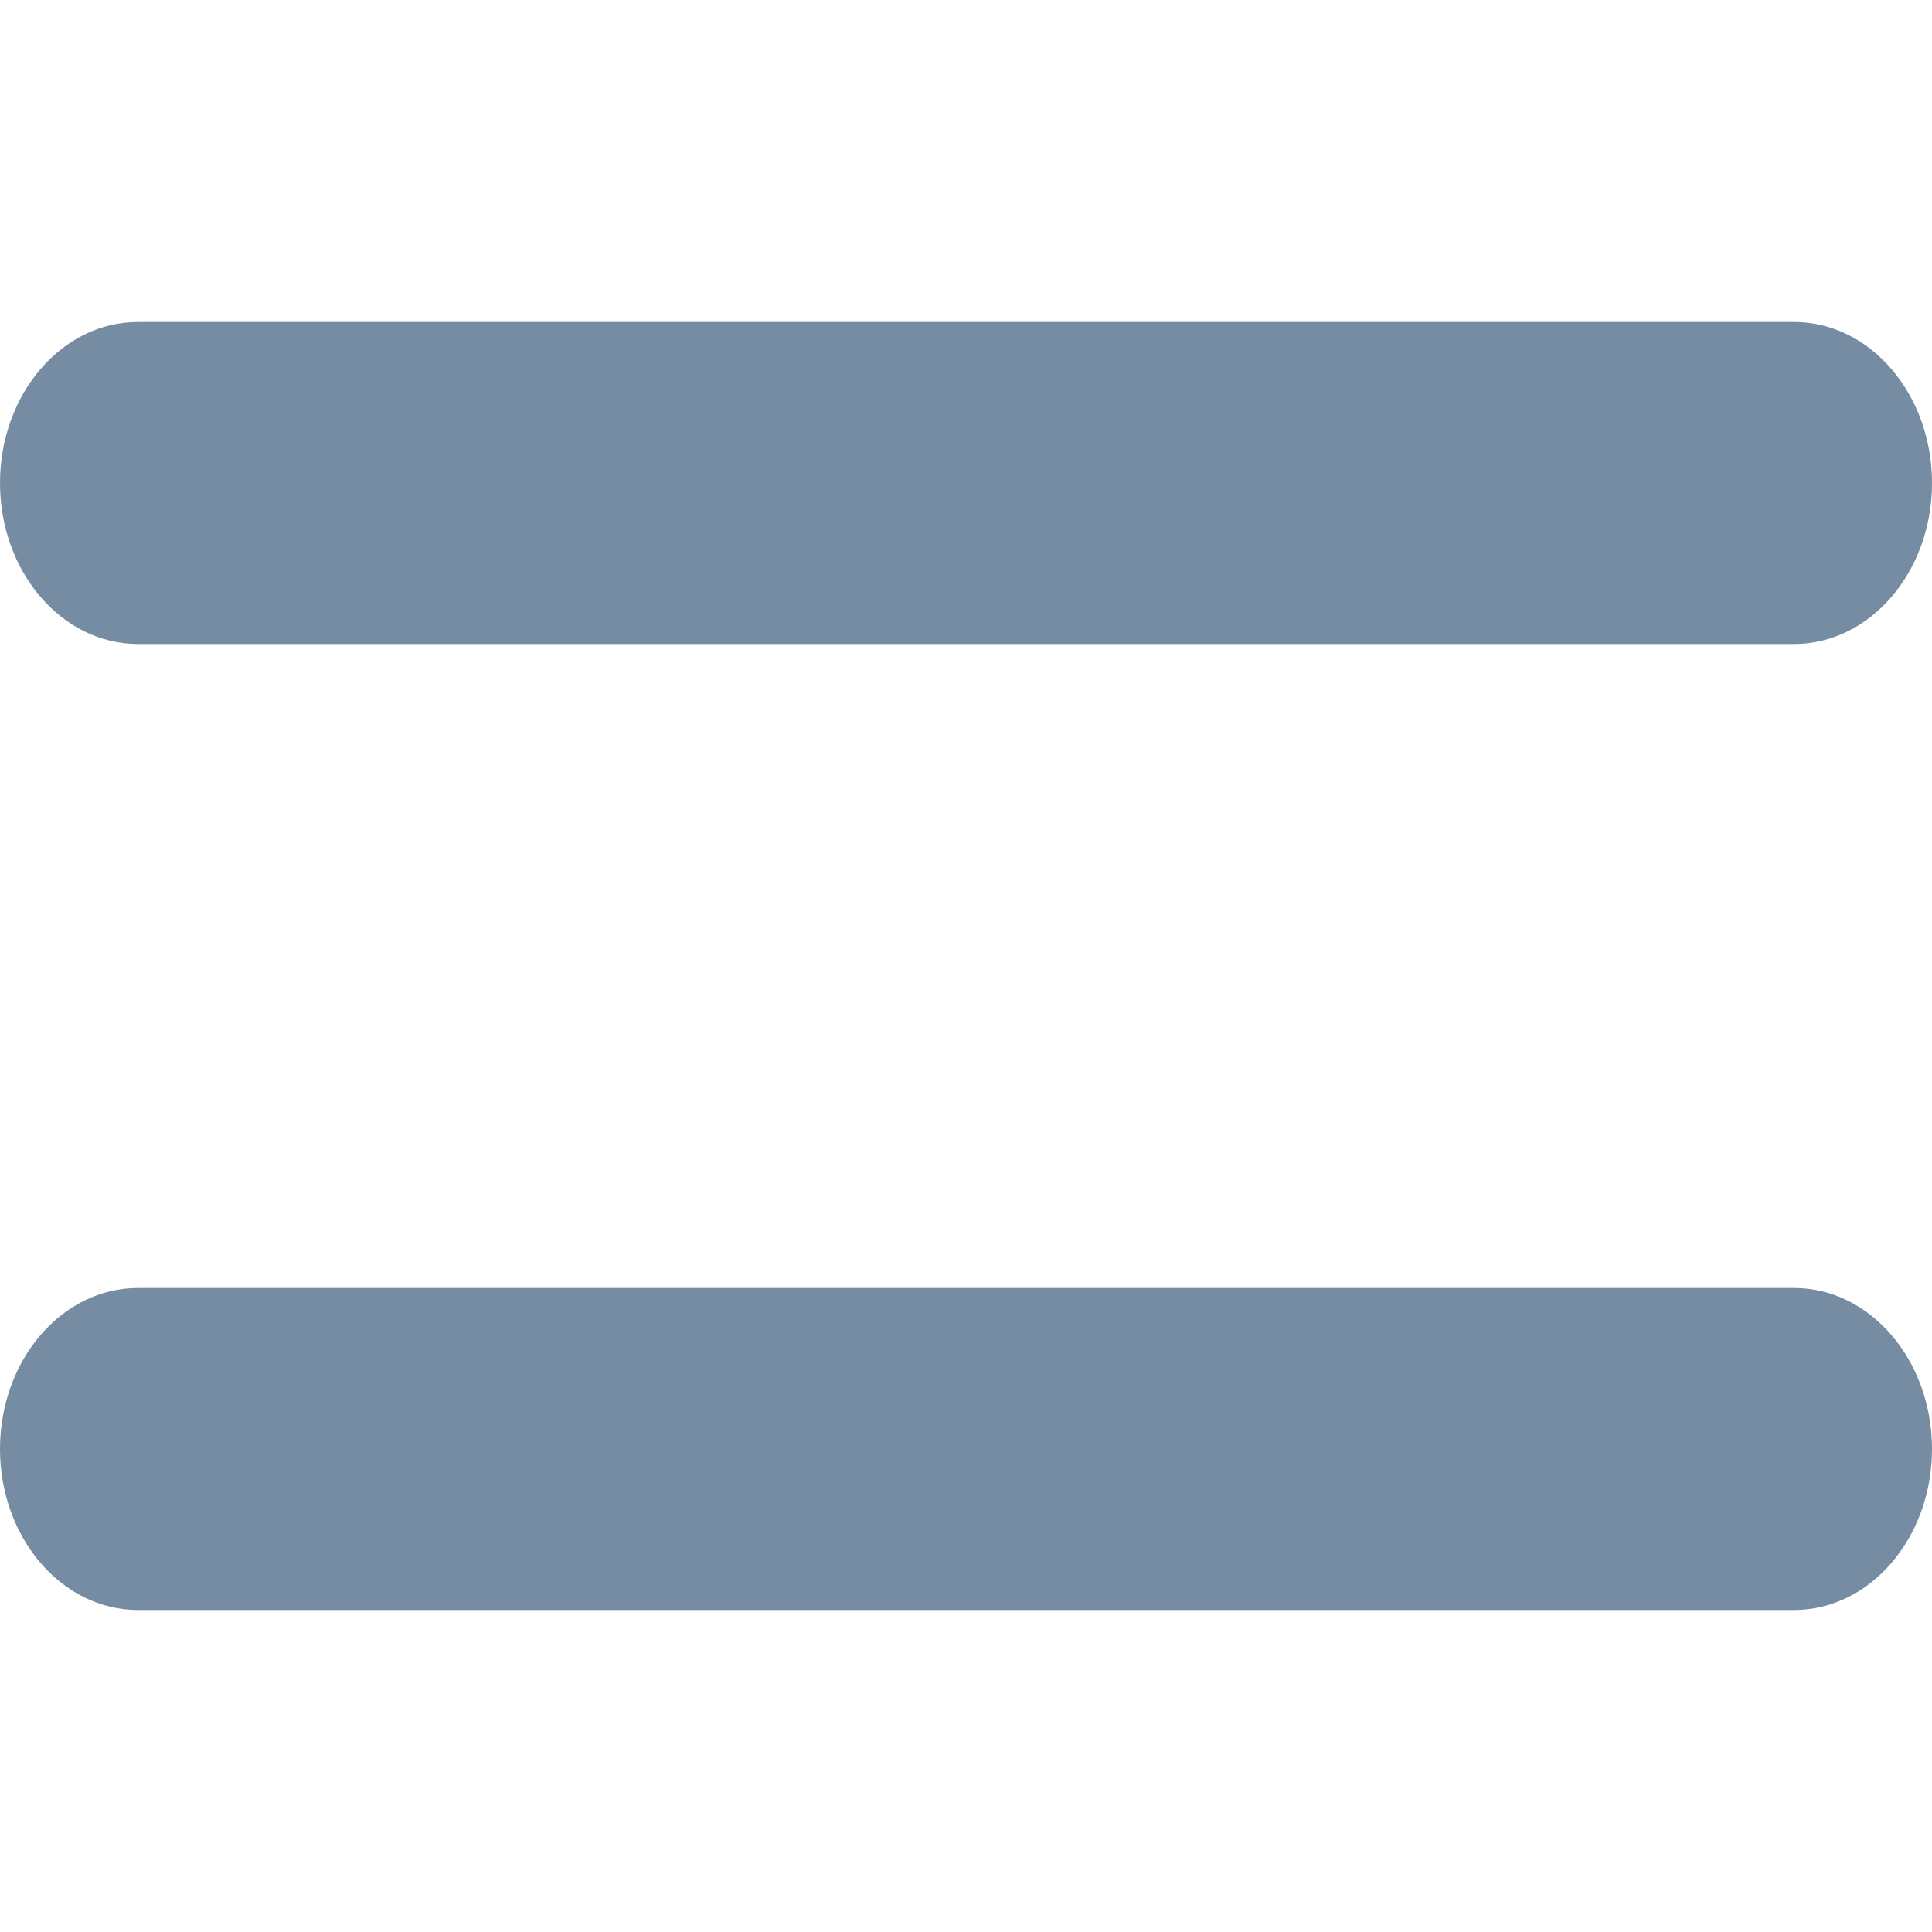 <?xml version="1.0" encoding="utf-8"?><!-- Uploaded to: SVG Repo, www.svgrepo.com, Generator: SVG Repo Mixer Tools -->
<svg width="800px" height="800px" viewBox="0 -2 12 12" id="meteor-icon-kit__regular-bars-alt-s" fill="none" xmlns="http://www.w3.org/2000/svg"><path fill-rule="evenodd" clip-rule="evenodd" d="M0.857 2C0.384 2 0 1.552 0 1C0 0.448 0.384 0 0.857 0H11.143C11.616 0 12 0.448 12 1C12 1.552 11.616 2 11.143 2H0.857zM0.857 8C0.384 8 0 7.552 0 7C0 6.448 0.384 6 0.857 6H11.143C11.616 6 12 6.448 12 7C12 7.552 11.616 8 11.143 8H0.857z" fill="#758CA3"/></svg>